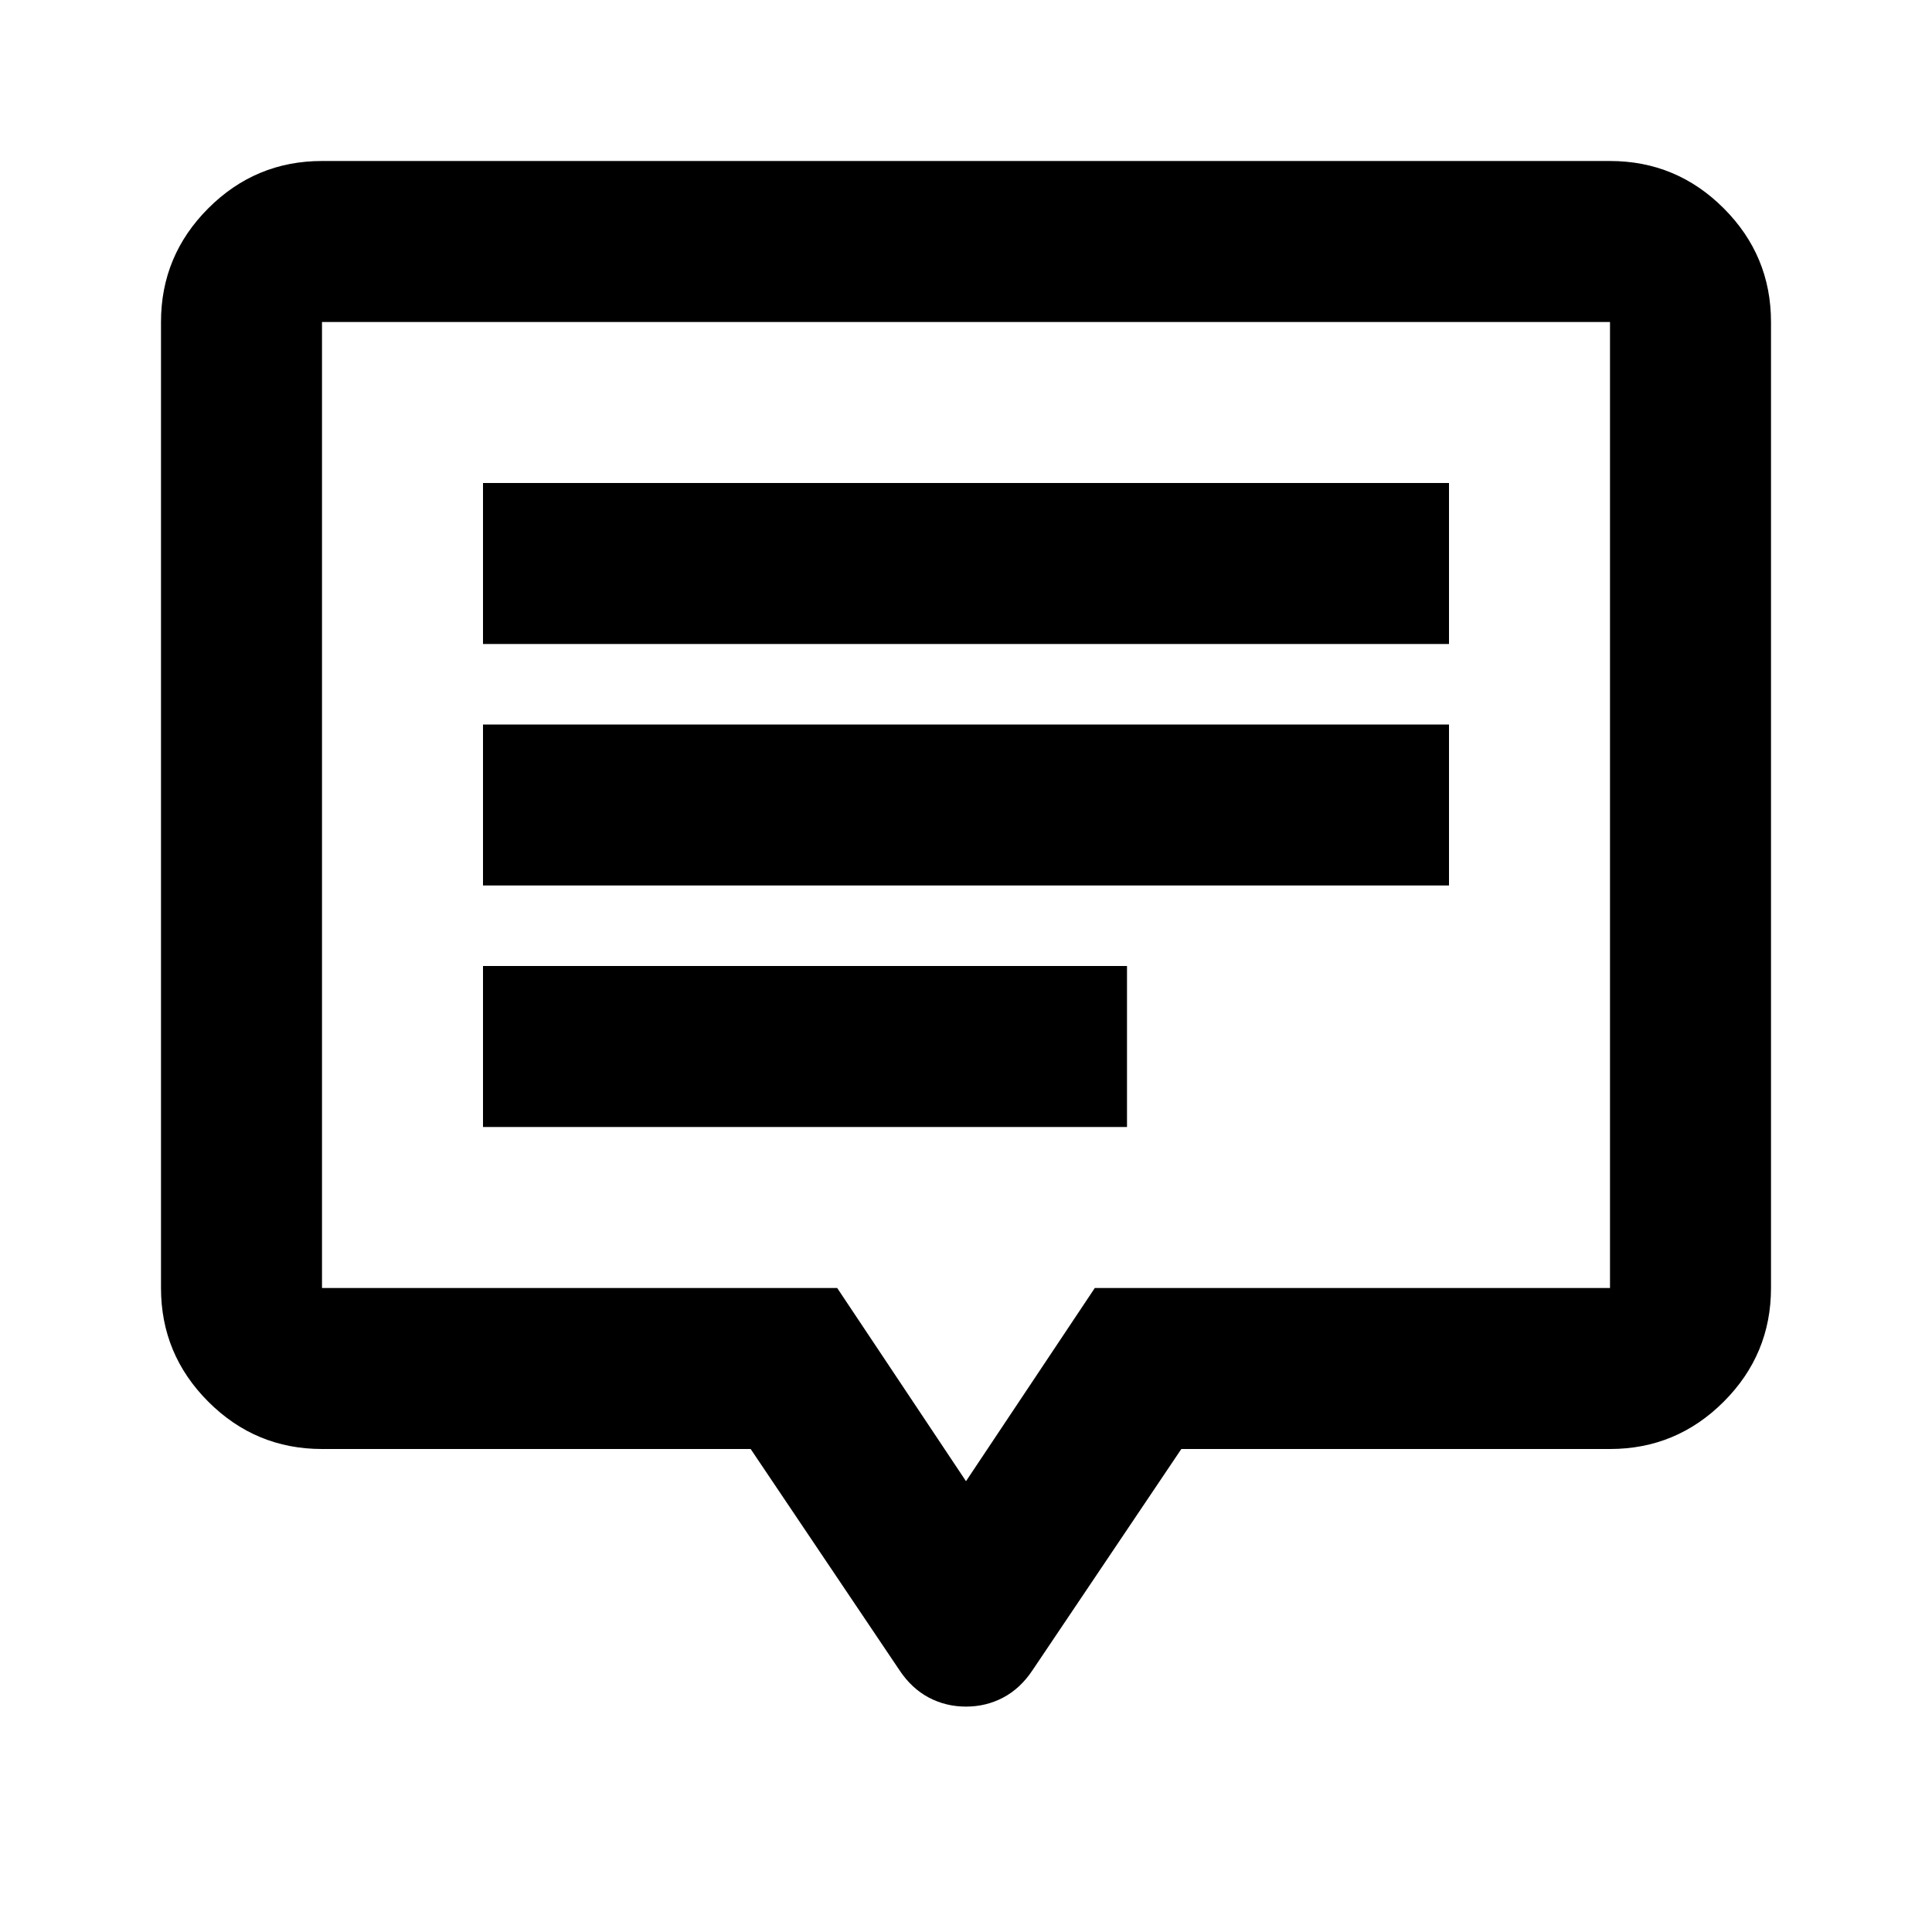 <svg width="48" height="48" viewBox="0 0 48 48" fill="none" xmlns="http://www.w3.org/2000/svg">
<mask id="mask0_6100_20520" style="mask-type:alpha" maskUnits="userSpaceOnUse" x="0" y="0" width="48" height="48">
<rect width="48" height="48" fill="#D9D9D9"/>
</mask>
<g mask="url(#mask0_6100_20520)">
<path d="M12 28H28V24H12V28ZM12 22H36V18H12V22ZM12 16H36V12H12V16ZM8 36C6.9 36 5.958 35.608 5.175 34.825C4.392 34.042 4 33.1 4 32V8C4 6.9 4.392 5.958 5.175 5.175C5.958 4.392 6.9 4 8 4H40C41.1 4 42.042 4.392 42.825 5.175C43.608 5.958 44 6.9 44 8V32C44 33.1 43.608 34.042 42.825 34.825C42.042 35.608 41.1 36 40 36H29.35L25.65 41.5C25.45 41.8 25.208 42.025 24.925 42.175C24.642 42.325 24.333 42.4 24 42.4C23.667 42.4 23.358 42.325 23.075 42.175C22.792 42.025 22.55 41.8 22.35 41.5L18.65 36H8ZM24 36.8L27.2 32H40V8H8V32H20.8L24 36.8Z" fill="black"/>
</g>
</svg>
